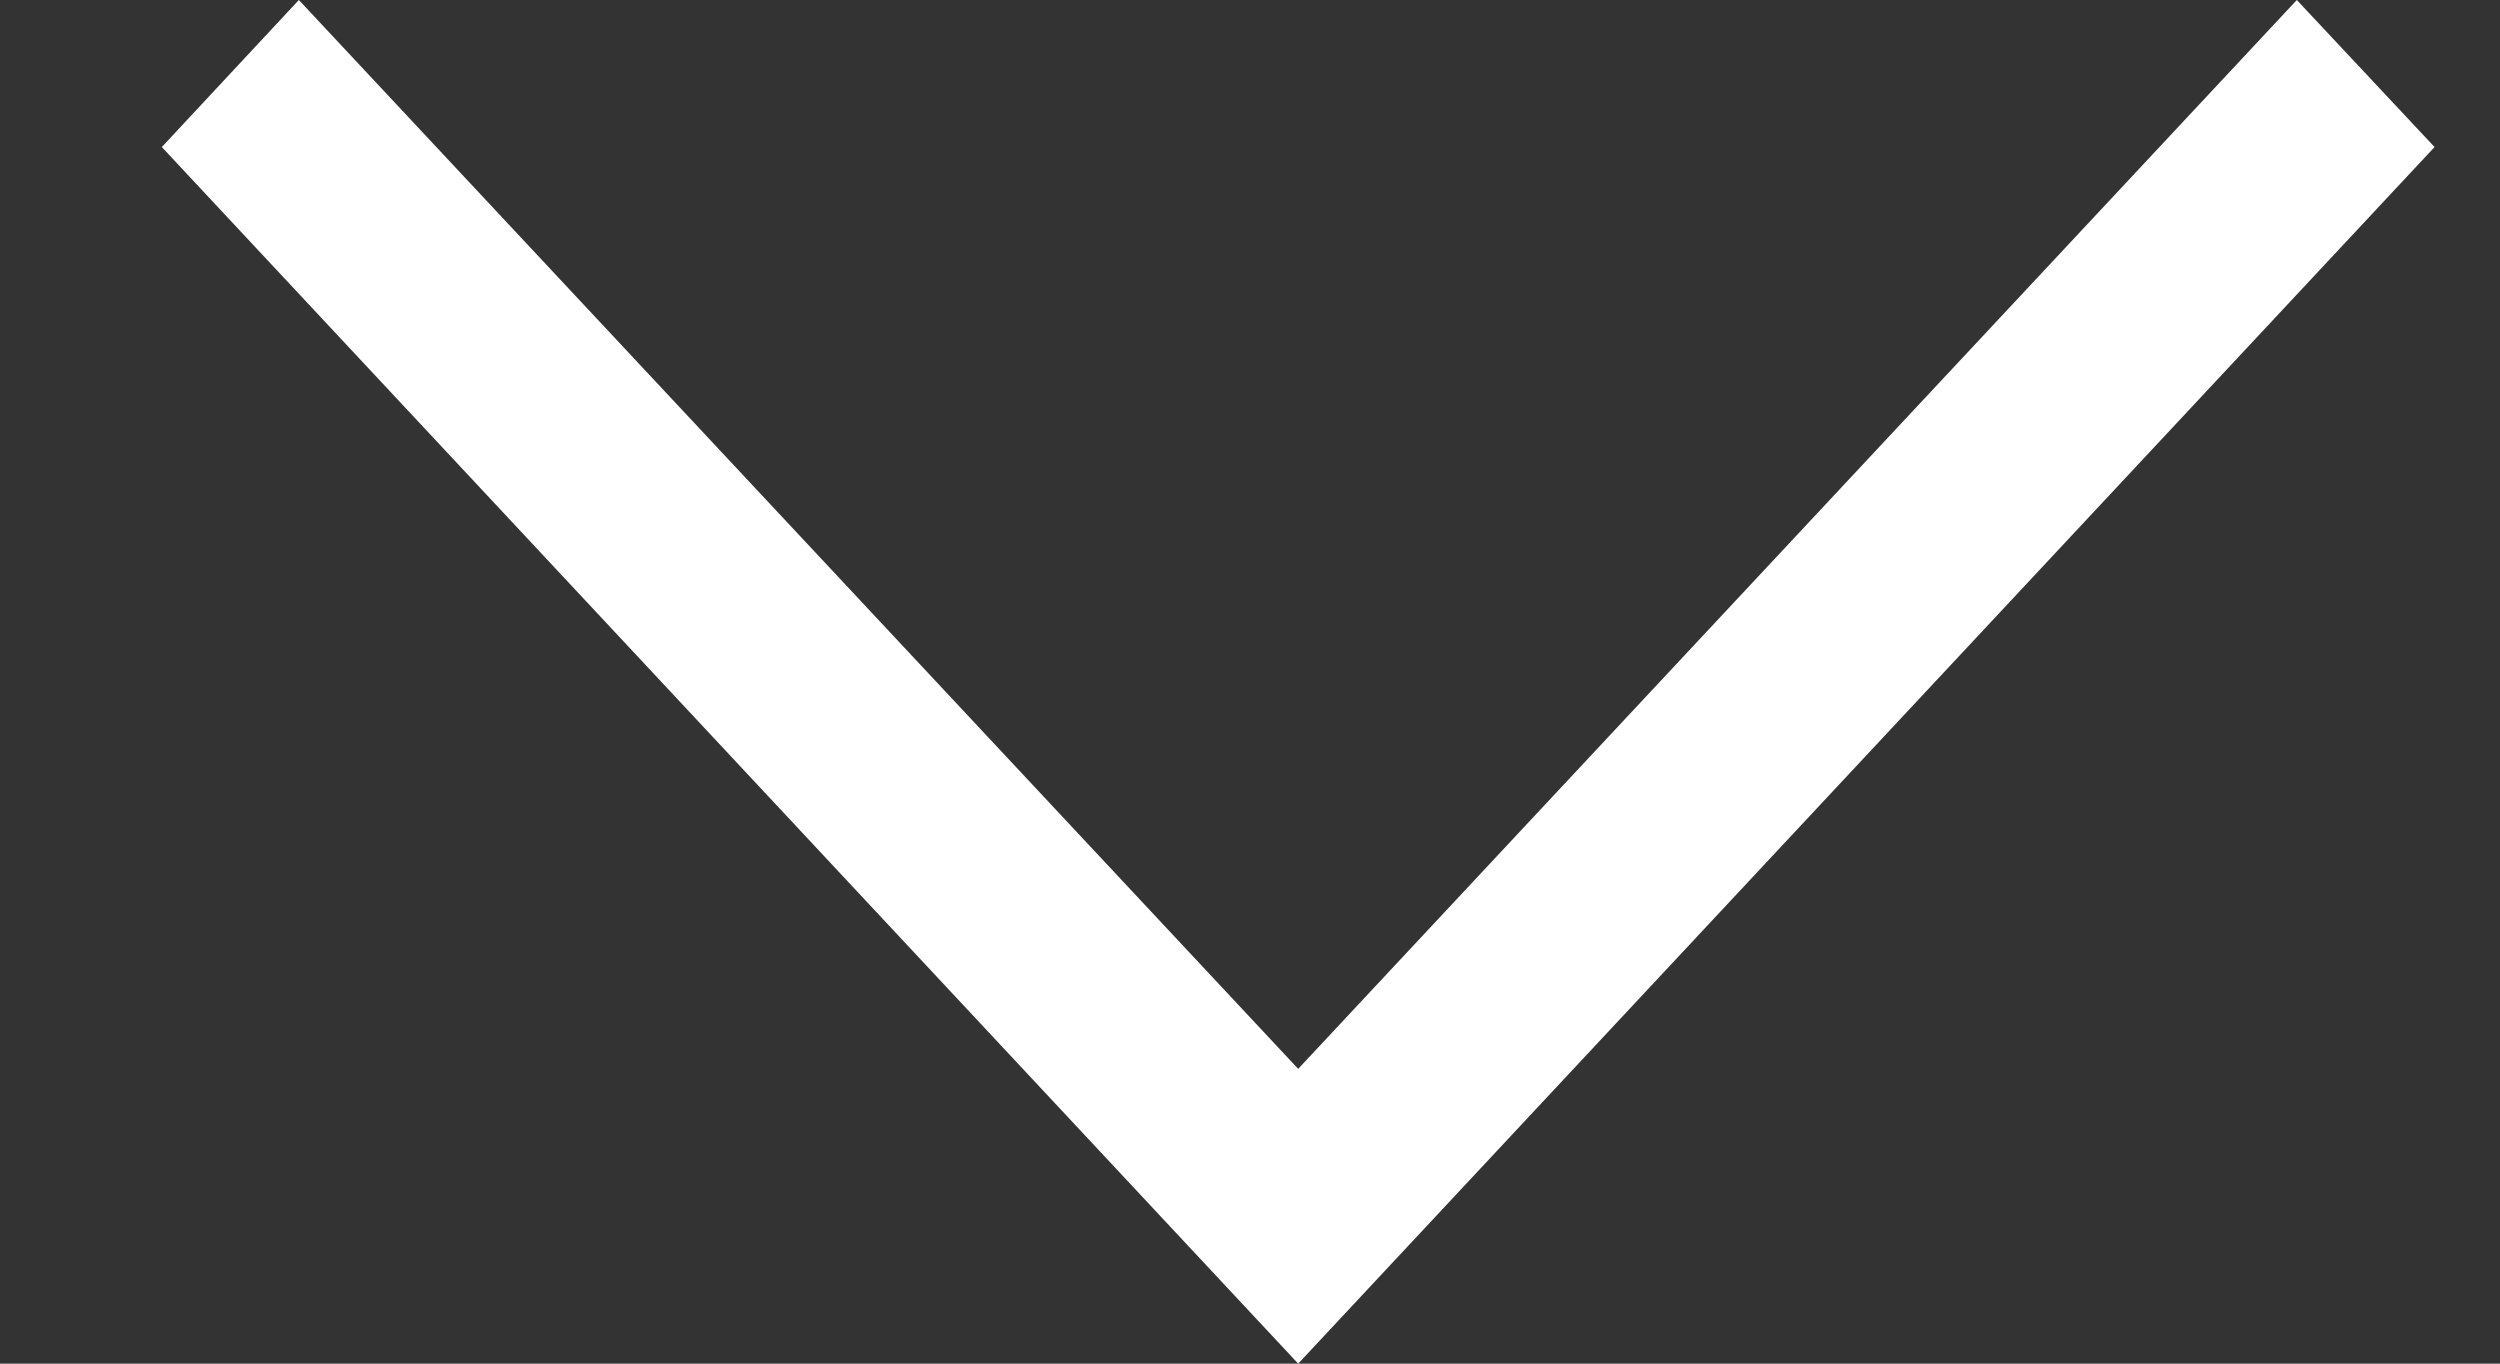 <svg width="11" height="6" viewBox="0 0 11 6" fill="none" xmlns="http://www.w3.org/2000/svg">
<rect x="0" y="0" width="11" height="6" fill="#333333" stroke="none"/>
<path d="M10.106 0L10.712 0.647L5.712 6L0.712 0.647L1.315 0L5.712 4.703L10.106 0Z" fill="white"/>
</svg>
